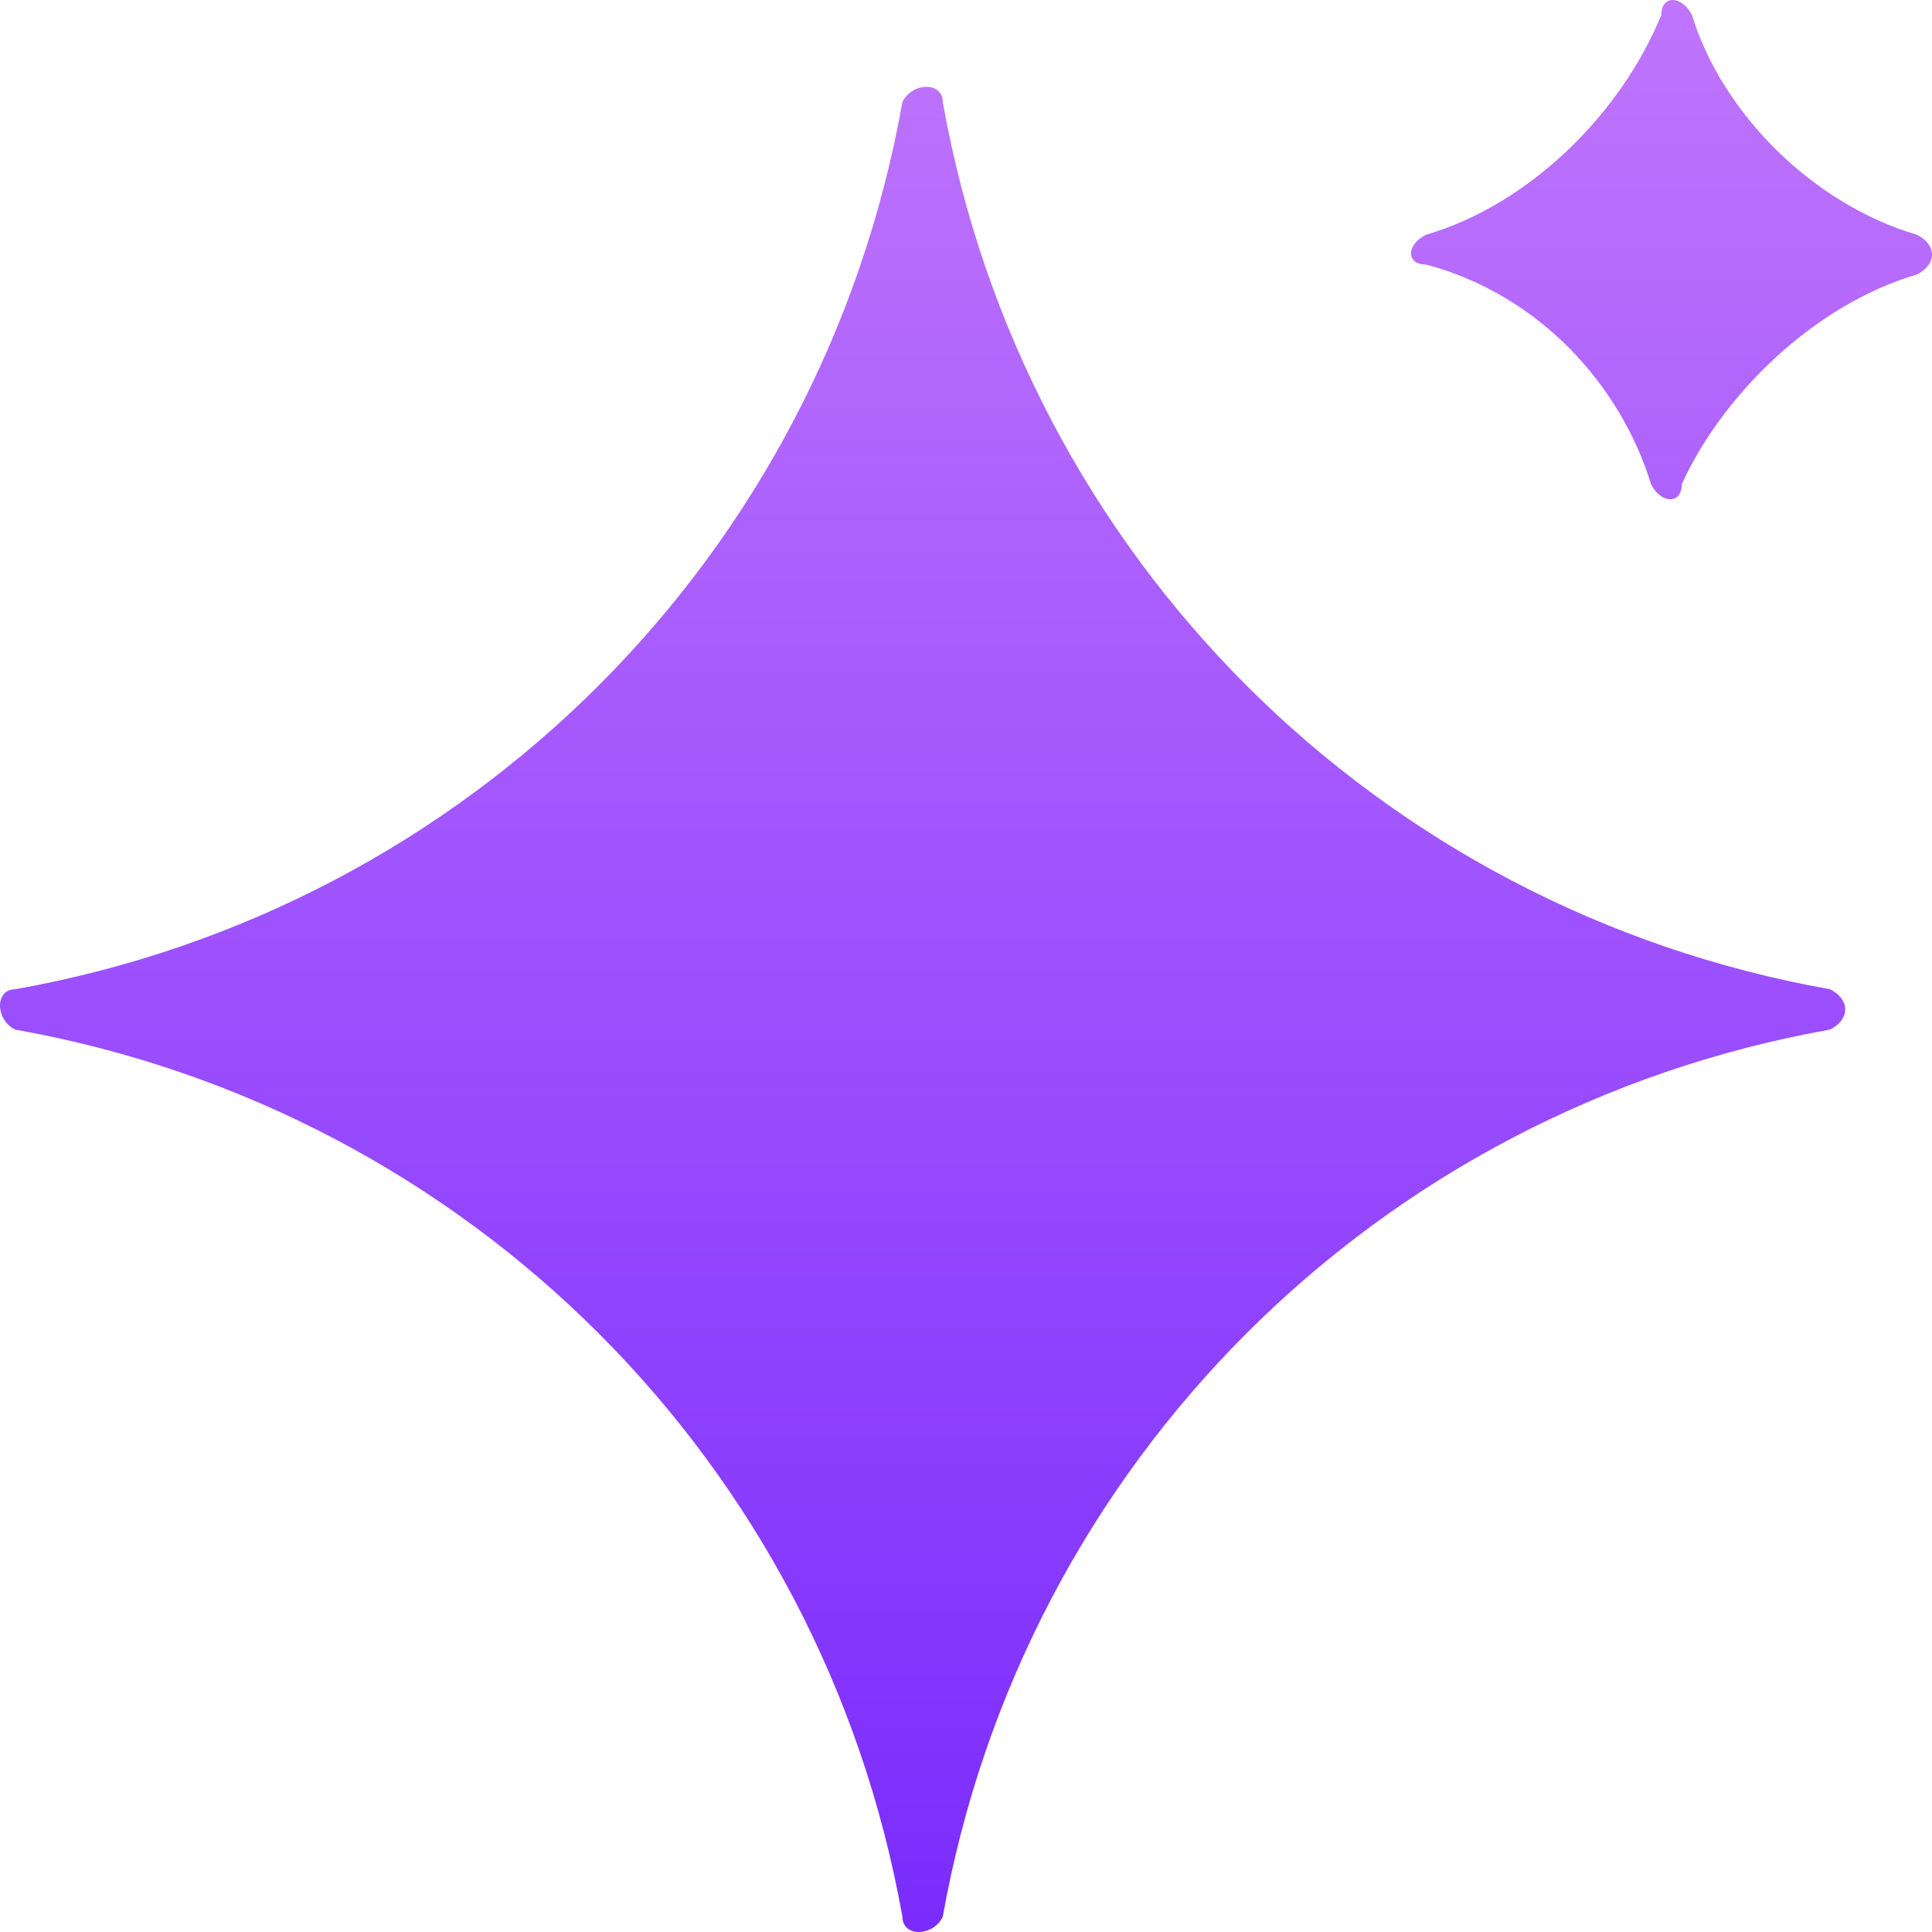 <?xml version="1.0" encoding="UTF-8"?>
<svg width="89px" height="89px" viewBox="0 0 89 89" version="1.1" xmlns="http://www.w3.org/2000/svg" xmlns:xlink="http://www.w3.org/1999/xlink">
    <title>top rated for @2x</title>
    <defs>
        <linearGradient x1="50%" y1="-7.738%" x2="50%" y2="143.857%" id="linearGradient-1">
            <stop stop-color="#C57BFC" offset="0%"></stop>
            <stop stop-color="#5B0BFE" offset="100%"></stop>
        </linearGradient>
    </defs>
    <g id="DESIGN" stroke="none" stroke-width="1" fill="none" fill-rule="evenodd">
        <path d="M41.571,4.697 C42.036,3.768 43.429,3.768 43.429,4.697 C47.145,25.598 63.402,41.855 84.303,45.571 C85.232,46.036 85.232,46.964 84.303,47.429 C63.402,51.145 47.145,67.402 43.429,88.303 C42.964,89.232 41.571,89.232 41.571,88.303 C37.855,67.402 21.598,51.145 0.697,47.429 C-0.232,46.964 -0.232,45.571 0.697,45.571 C21.598,41.855 37.855,25.598 41.571,4.697 Z M76.529,0.69 C76.529,-0.23 77.471,-0.23 77.941,0.69 C79.353,5.29 83.588,9.43 88.294,10.81 C89.235,11.27 89.235,12.19 88.294,12.65 C83.588,14.03 79.353,18.17 77.471,22.31 C77.471,23.23 76.529,23.23 76.059,22.31 C74.647,17.71 70.882,13.57 65.706,12.19 C64.765,12.19 64.765,11.27 65.706,10.81 C70.412,9.43 74.647,5.29 76.529,0.69 Z" id="top-rated-for-" fill="url(#linearGradient-1)" fill-rule="nonzero"></path>
    </g>
</svg>